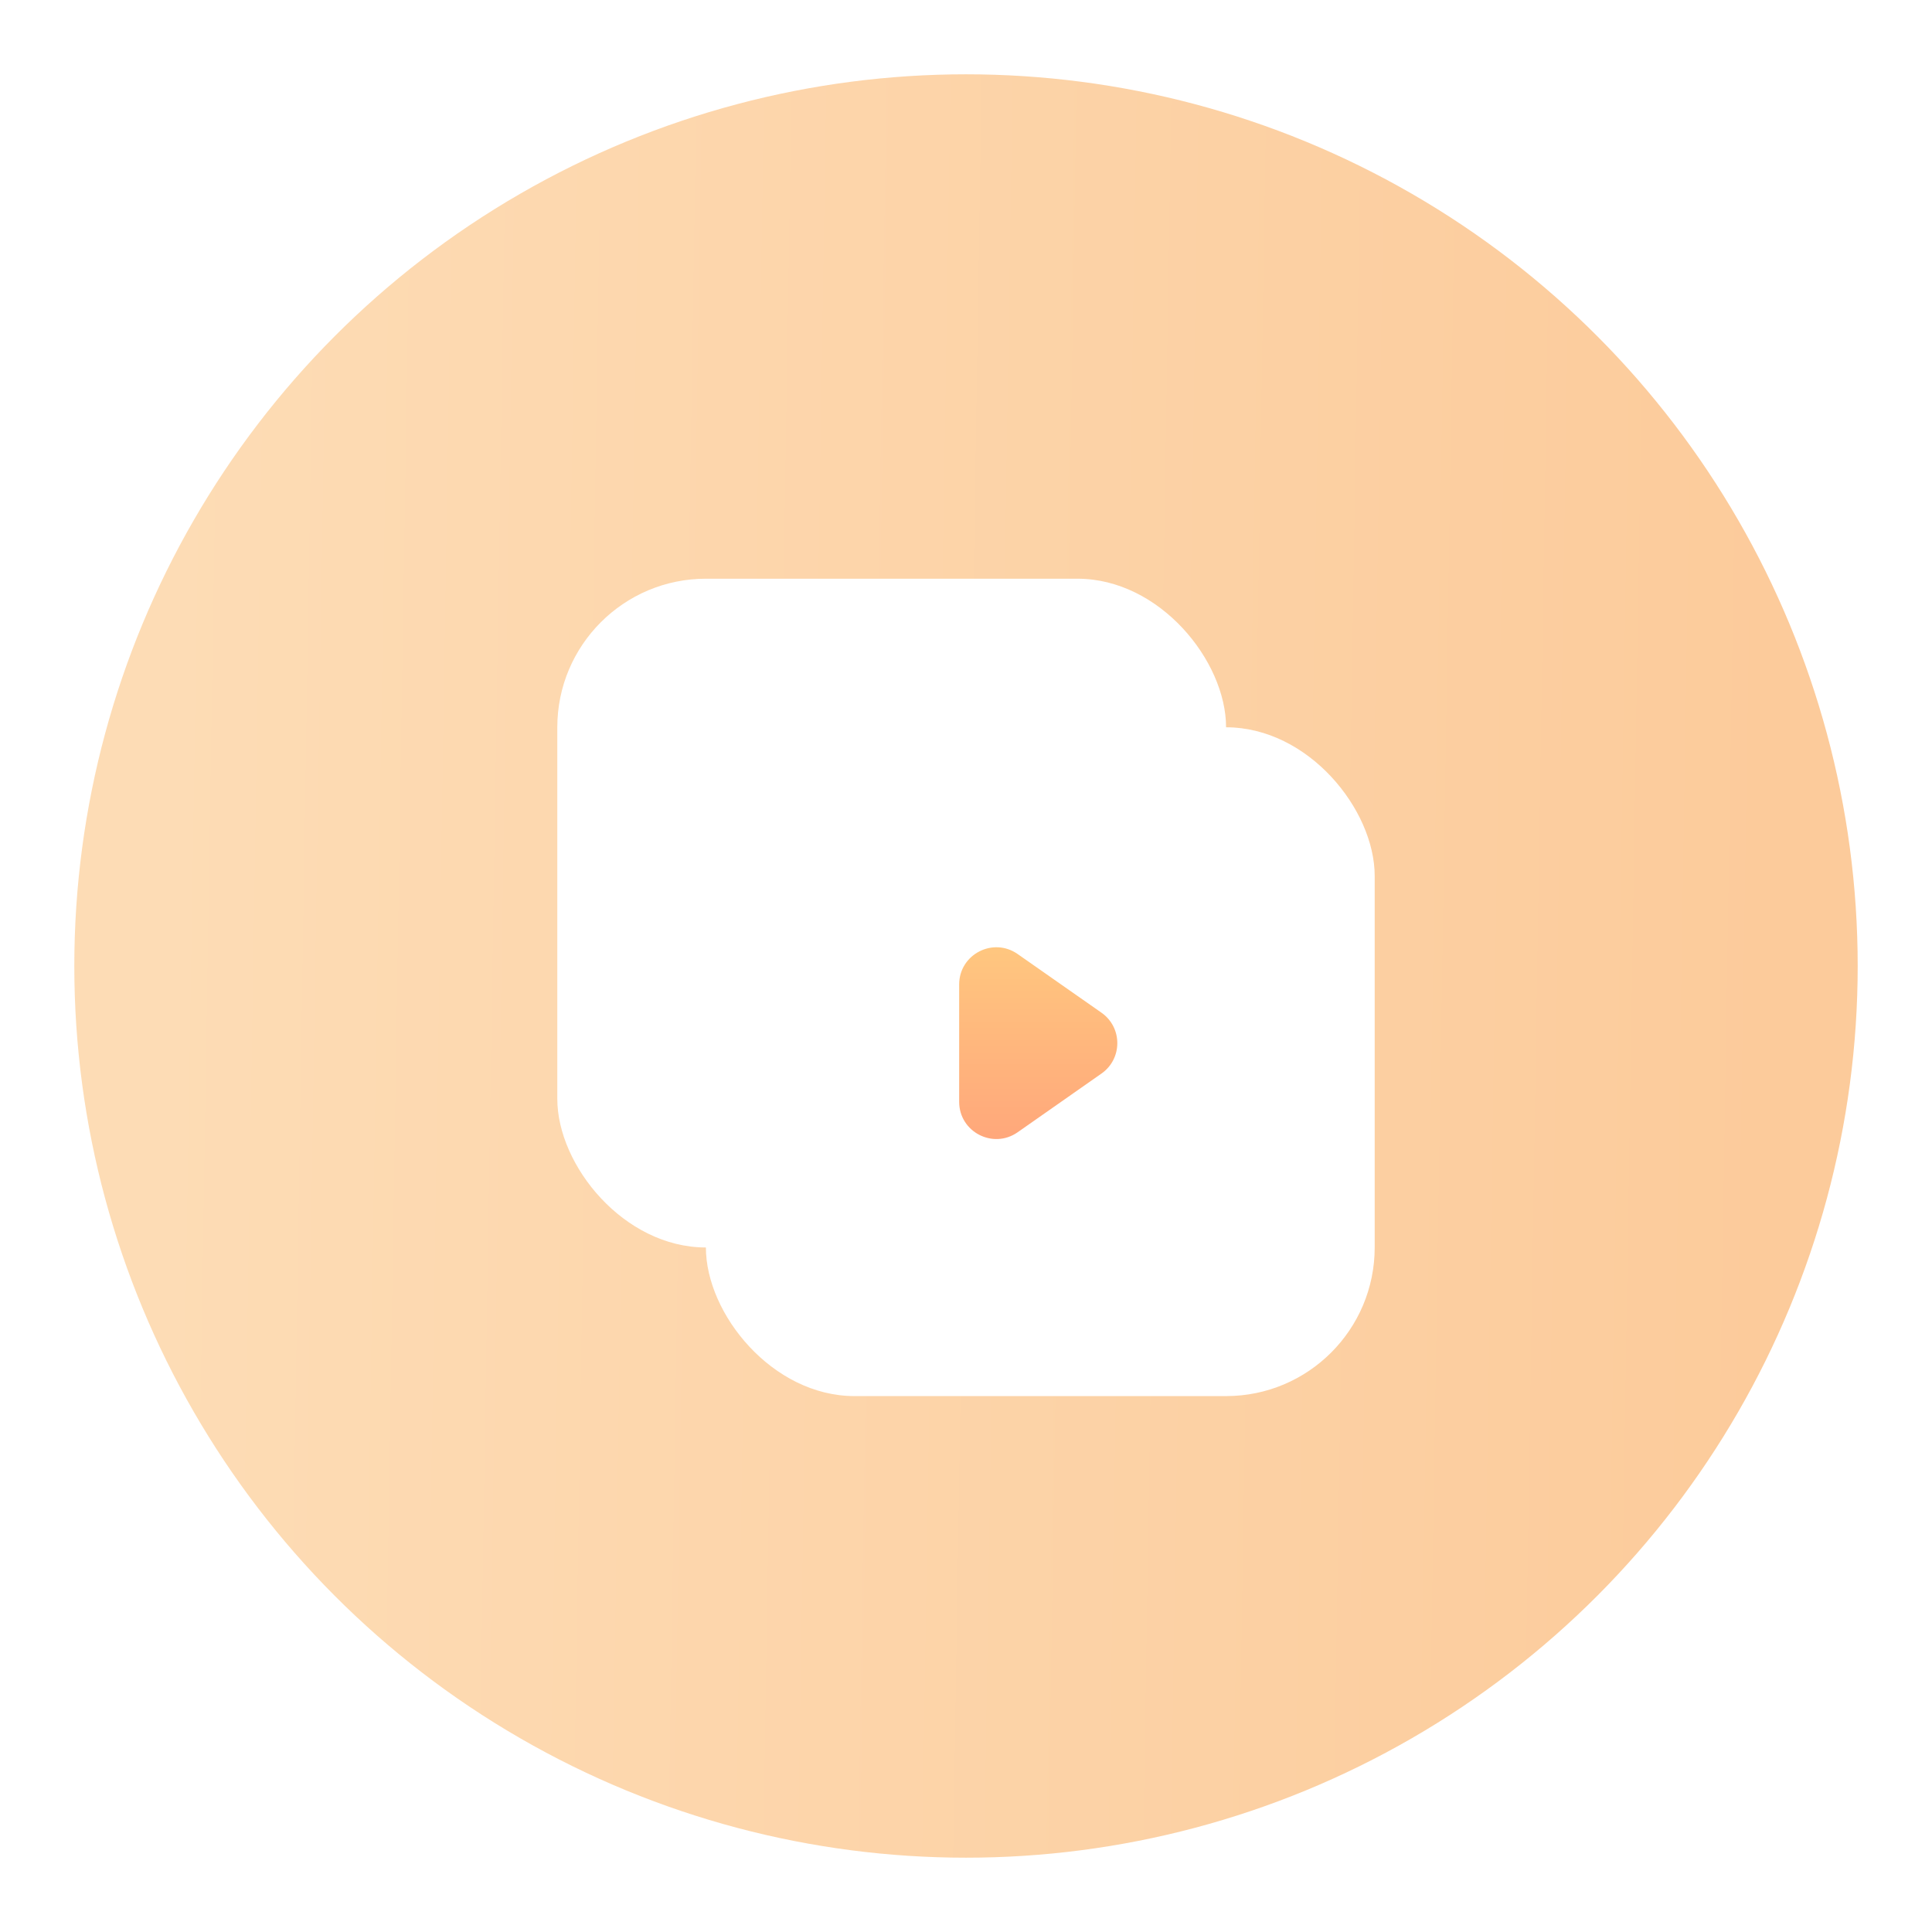 <svg width="52" height="52" viewBox="0 0 52 52" fill="none" xmlns="http://www.w3.org/2000/svg">
<circle cx="26" cy="26" r="24" fill="url(#paint0_linear_434_20165)"/>
<g filter="url(#filter0_d_434_20165)">
<rect x="15" y="15.076" width="18" height="18" rx="4" fill="white"/>
</g>
<g filter="url(#filter1_d_434_20165)">
<rect x="19" y="19.076" width="18" height="18" rx="4" fill="white"/>
<rect x="19.25" y="19.326" width="17.5" height="17.5" rx="3.75" stroke="url(#paint1_linear_434_20165)" stroke-width="0.5"/>
</g>
<path d="M29.646 27.257C30.215 27.655 30.215 28.497 29.646 28.895L27.39 30.475C26.727 30.939 25.816 30.465 25.816 29.655L25.816 26.497C25.816 25.688 26.727 25.214 27.39 25.678L29.646 27.257Z" fill="url(#paint2_linear_434_20165)"/>
<defs>
<filter id="filter0_d_434_20165" x="9" y="9.576" width="30" height="30" filterUnits="userSpaceOnUse" color-interpolation-filters="sRGB">
<feFlood flood-opacity="0" result="BackgroundImageFix"/>
<feColorMatrix in="SourceAlpha" type="matrix" values="0 0 0 0 0 0 0 0 0 0 0 0 0 0 0 0 0 0 127 0" result="hardAlpha"/>
<feOffset dy="0.5"/>
<feGaussianBlur stdDeviation="3"/>
<feComposite in2="hardAlpha" operator="out"/>
<feColorMatrix type="matrix" values="0 0 0 0 0.838 0 0 0 0 0.596 0 0 0 0 0.345 0 0 0 0.5 0"/>
<feBlend mode="normal" in2="BackgroundImageFix" result="effect1_dropShadow_434_20165"/>
<feBlend mode="normal" in="SourceGraphic" in2="effect1_dropShadow_434_20165" result="shape"/>
</filter>
<filter id="filter1_d_434_20165" x="9" y="9.576" width="38" height="38" filterUnits="userSpaceOnUse" color-interpolation-filters="sRGB">
<feFlood flood-opacity="0" result="BackgroundImageFix"/>
<feColorMatrix in="SourceAlpha" type="matrix" values="0 0 0 0 0 0 0 0 0 0 0 0 0 0 0 0 0 0 127 0" result="hardAlpha"/>
<feOffset dy="0.5"/>
<feGaussianBlur stdDeviation="5"/>
<feComposite in2="hardAlpha" operator="out"/>
<feColorMatrix type="matrix" values="0 0 0 0 0.839 0 0 0 0 0.596 0 0 0 0 0.345 0 0 0 0.5 0"/>
<feBlend mode="normal" in2="BackgroundImageFix" result="effect1_dropShadow_434_20165"/>
<feBlend mode="normal" in="SourceGraphic" in2="effect1_dropShadow_434_20165" result="shape"/>
</filter>
<linearGradient id="paint0_linear_434_20165" x1="4.31" y1="26" x2="47.752" y2="26.698" gradientUnits="userSpaceOnUse">
<stop stop-color="#FDDCB5"/>
<stop offset="1" stop-color="#FCCB9B"/>
</linearGradient>
<linearGradient id="paint1_linear_434_20165" x1="19" y1="18.5" x2="36.5" y2="37.5" gradientUnits="userSpaceOnUse">
<stop stop-color="white"/>
<stop offset="0.504" stop-color="white" stop-opacity="0"/>
</linearGradient>
<linearGradient id="paint2_linear_434_20165" x1="28.386" y1="31.528" x2="28.386" y2="24.625" gradientUnits="userSpaceOnUse">
<stop stop-color="#FFA27A"/>
<stop offset="1" stop-color="#FFCC80"/>
</linearGradient>
</defs>
</svg>
